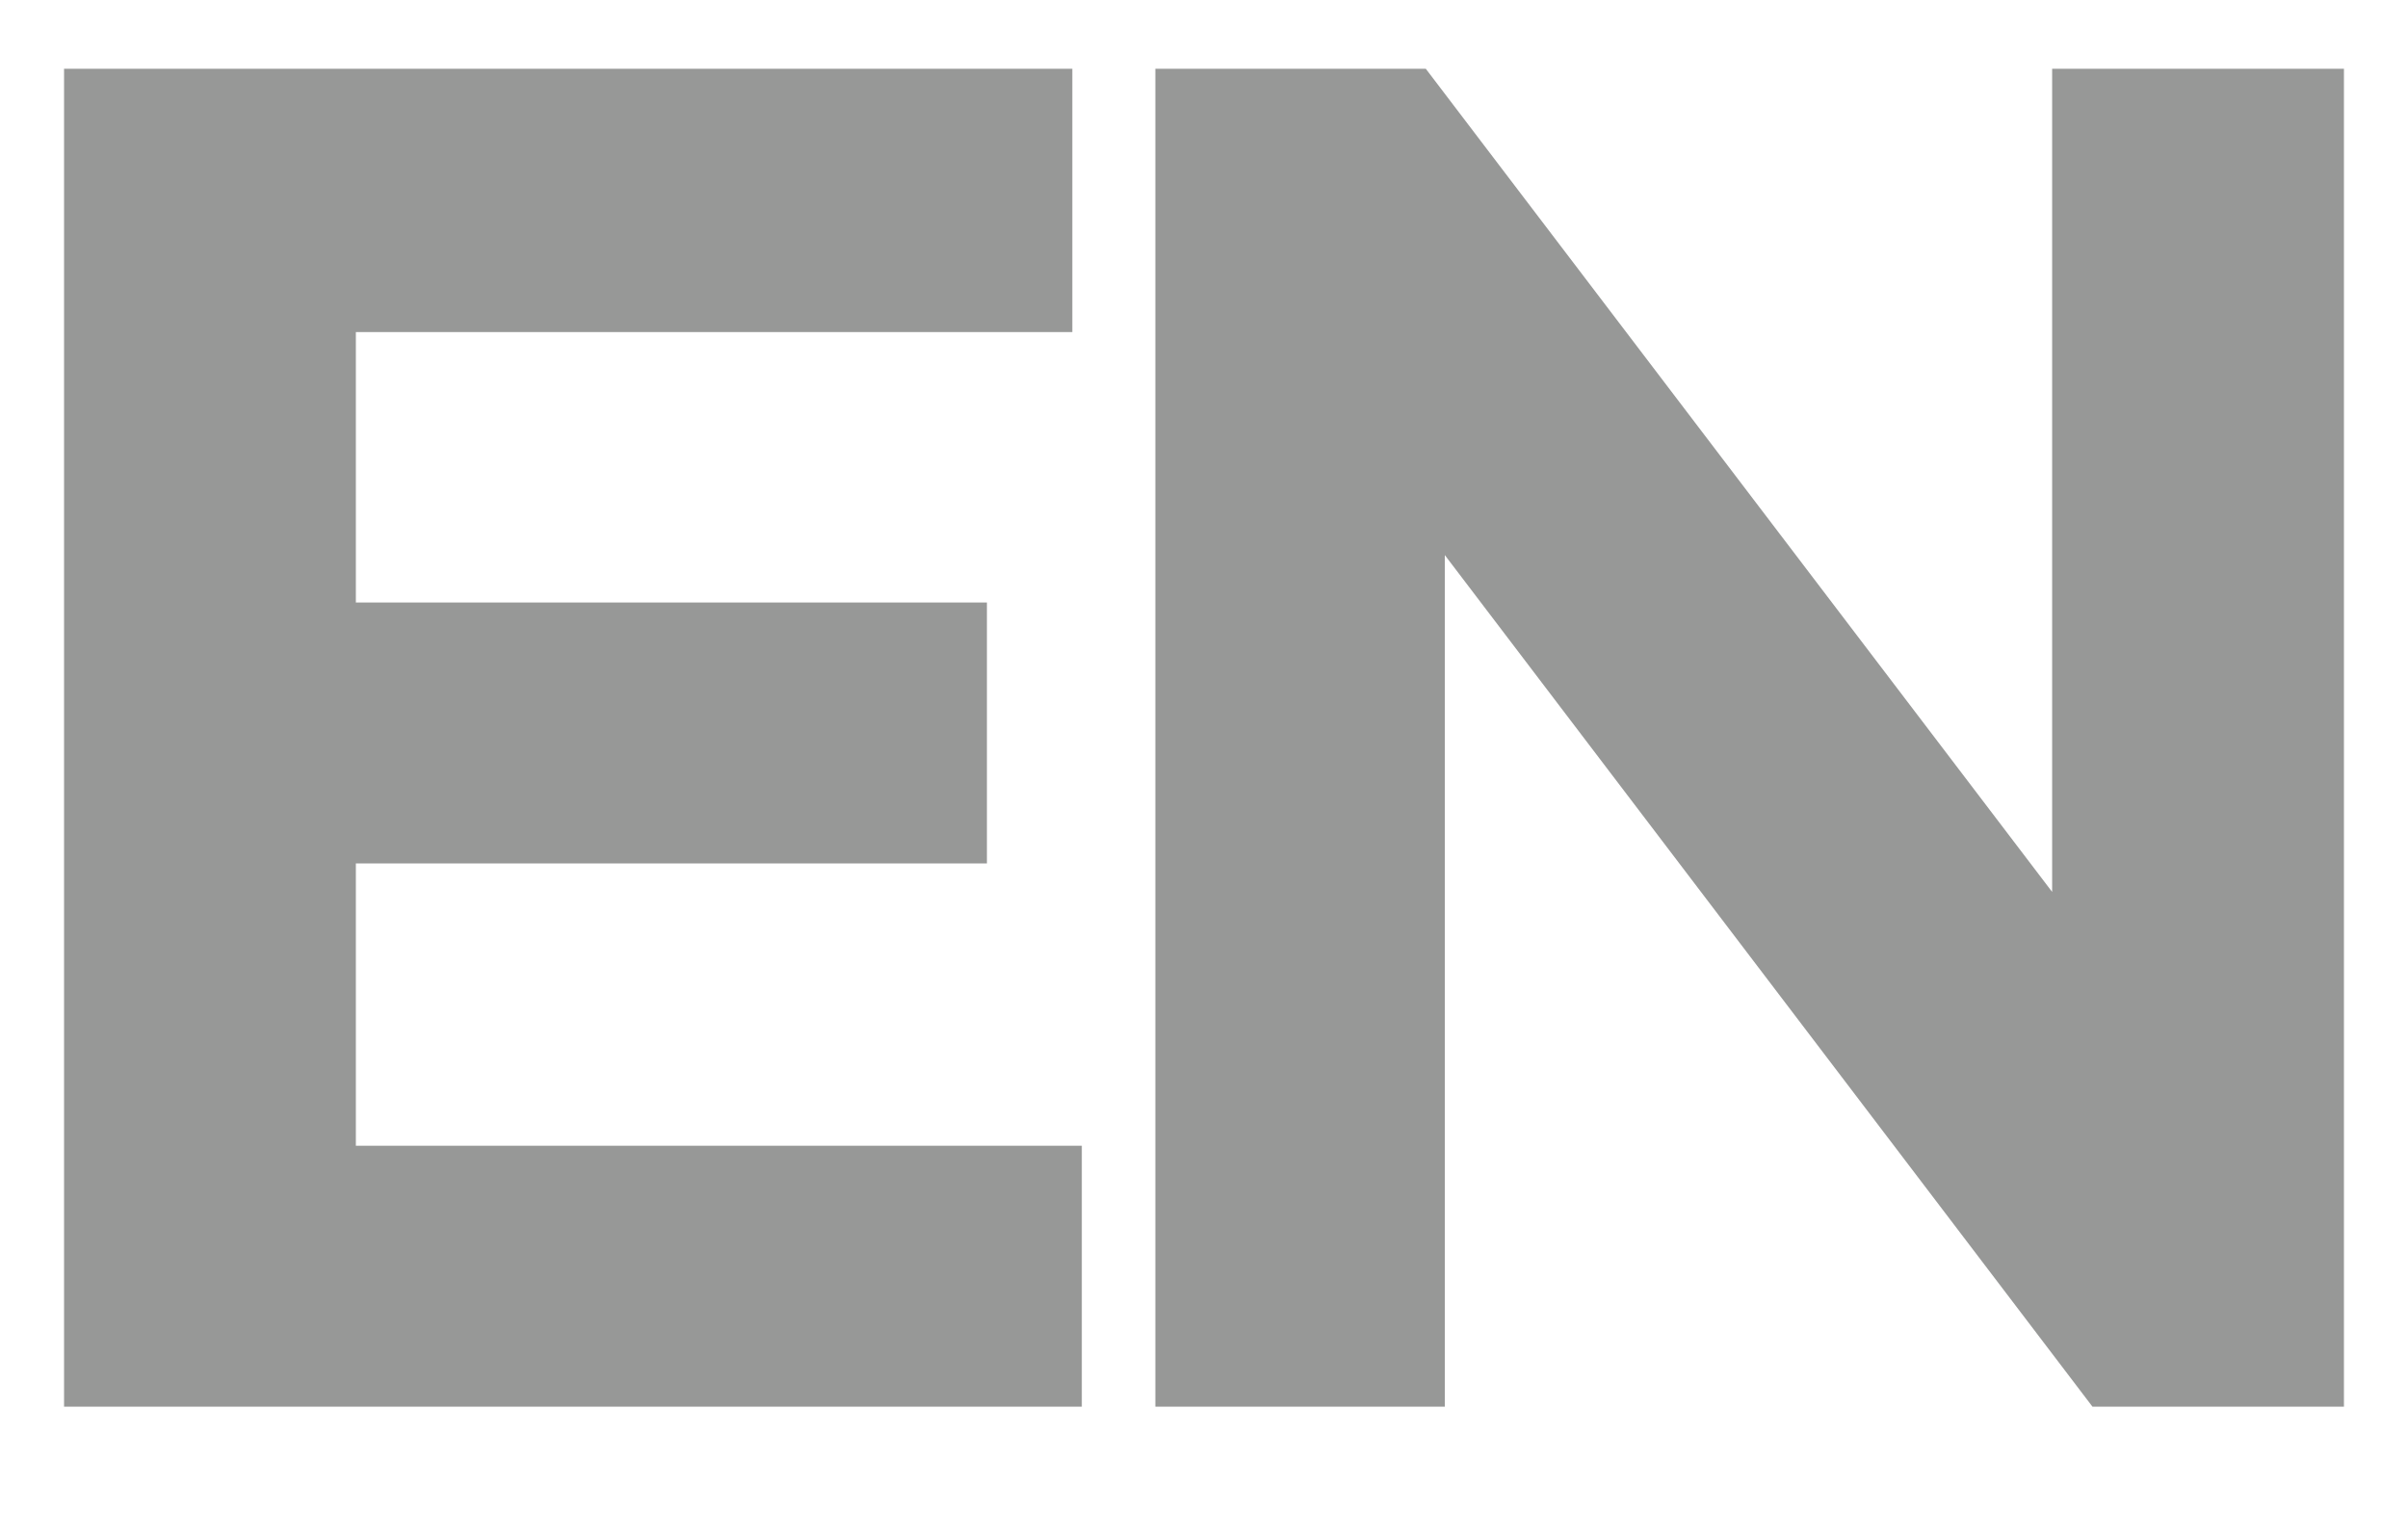 <?xml version="1.0" encoding="UTF-8"?>
<svg id="Layer_1" data-name="Layer 1" xmlns="http://www.w3.org/2000/svg" viewBox="0 0 10.15 6.38">
  <defs>
    <style>
      .cls-1 {
        fill: #979897;
        stroke-width: 0px;
      }
    </style>
  </defs>
  <path class="cls-1" d="m1.5,3.64h2.66v-1.1H1.5v-1.14h3.02V.29H.27v5.64h4.29v-1.1H1.5v-1.18ZM8.65.29v3.47L6.01.29h-1.14v5.64h1.22v-3.59l2.73,3.59h1.06V.29h-1.22Z"/>
</svg>